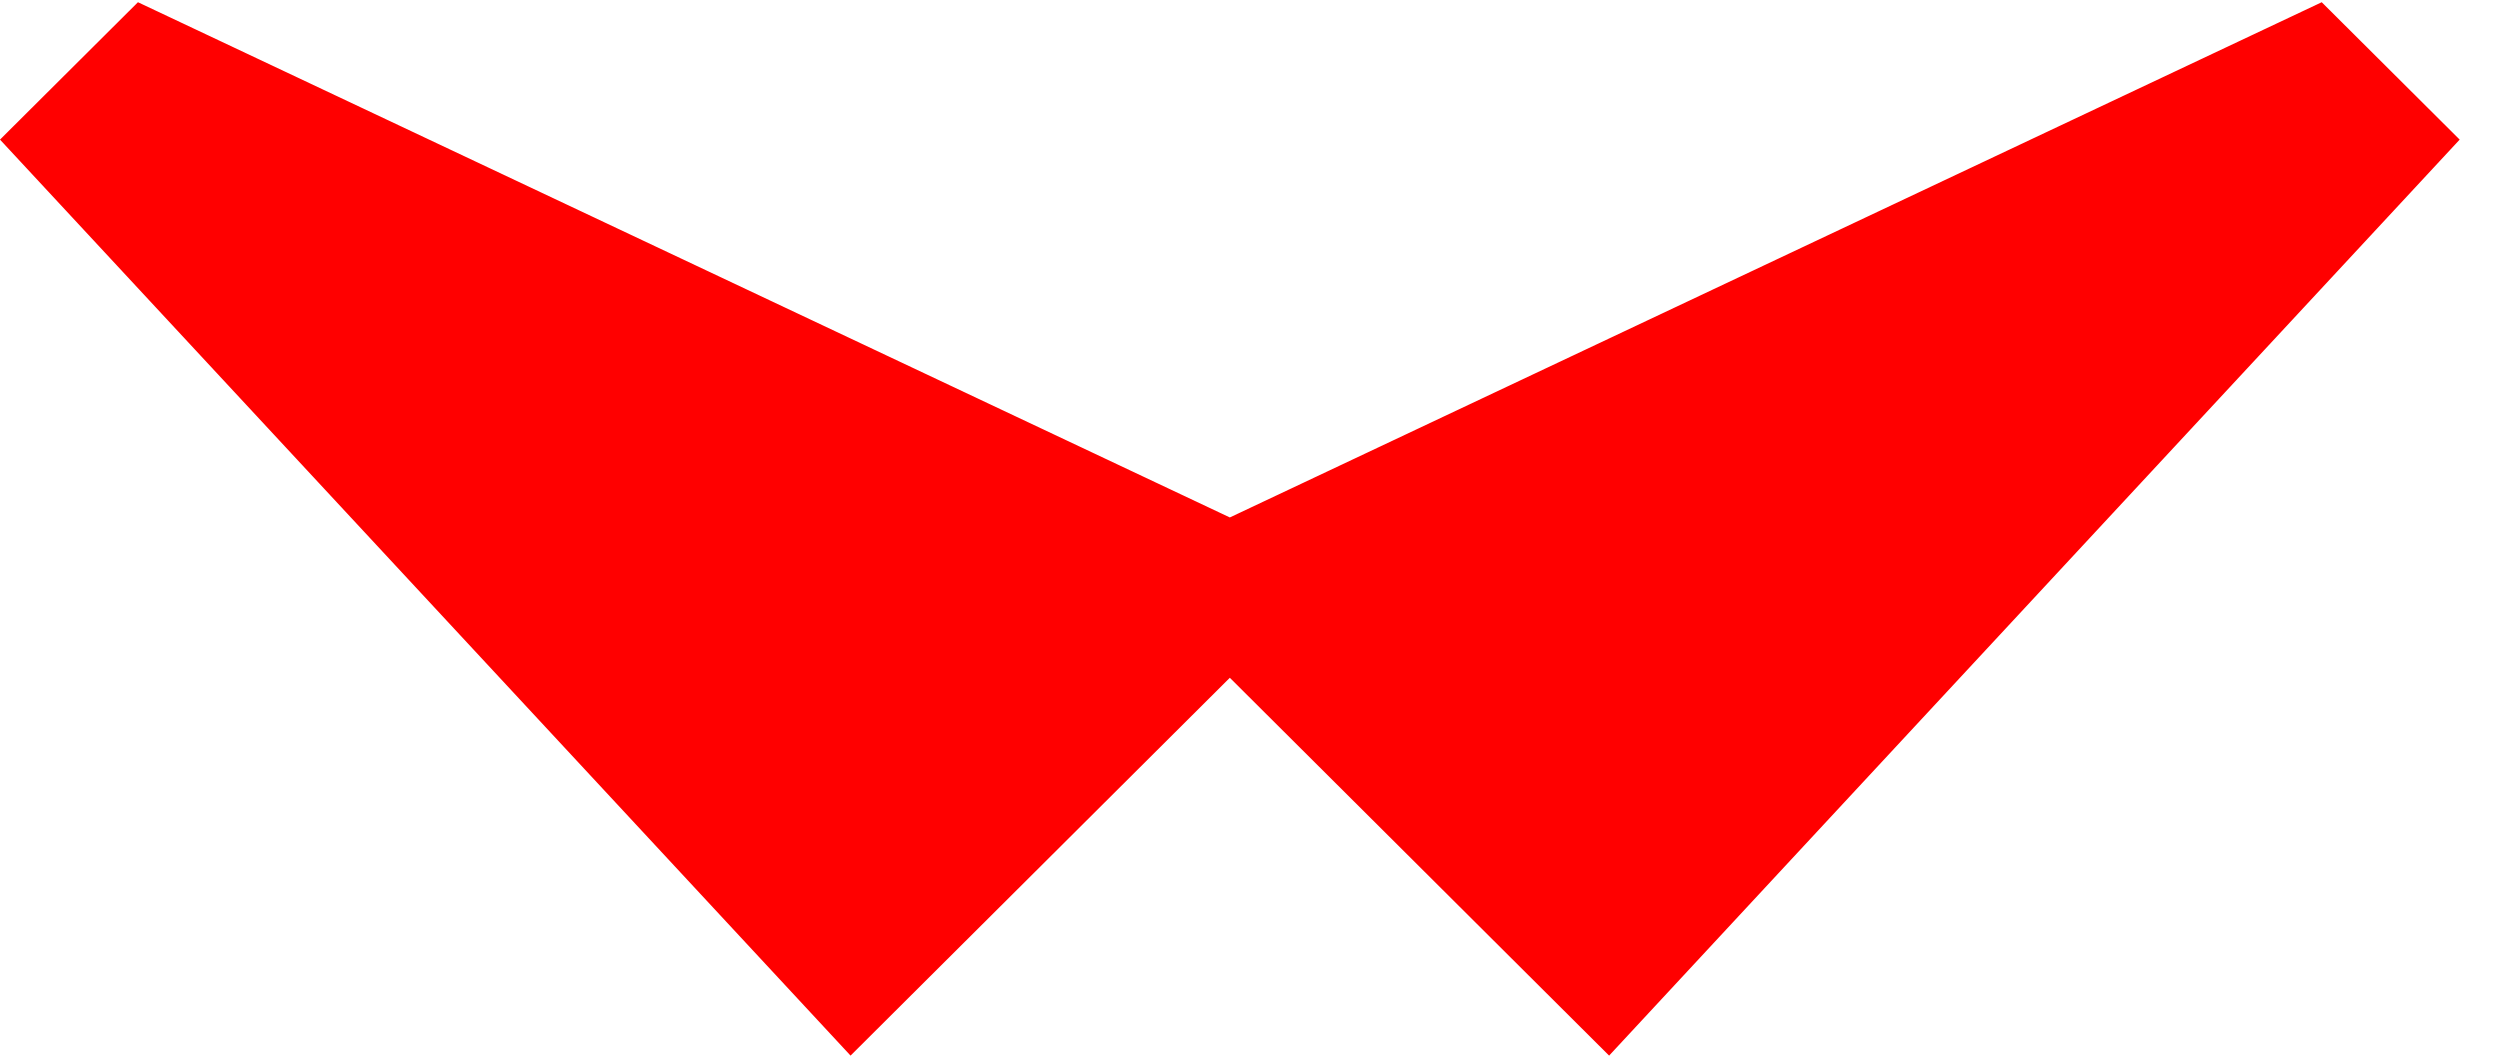 <svg width="45" height="19" viewBox="0 0 45 19" fill="none" xmlns="http://www.w3.org/2000/svg">
<path d="M22.137 9.314L41.791 0.04L44.274 2.513L28.964 19.001L22.137 12.2L15.31 19.001L5.42602e-08 2.513L2.483 0.04L22.137 9.314Z" fill="red"/>
</svg>

